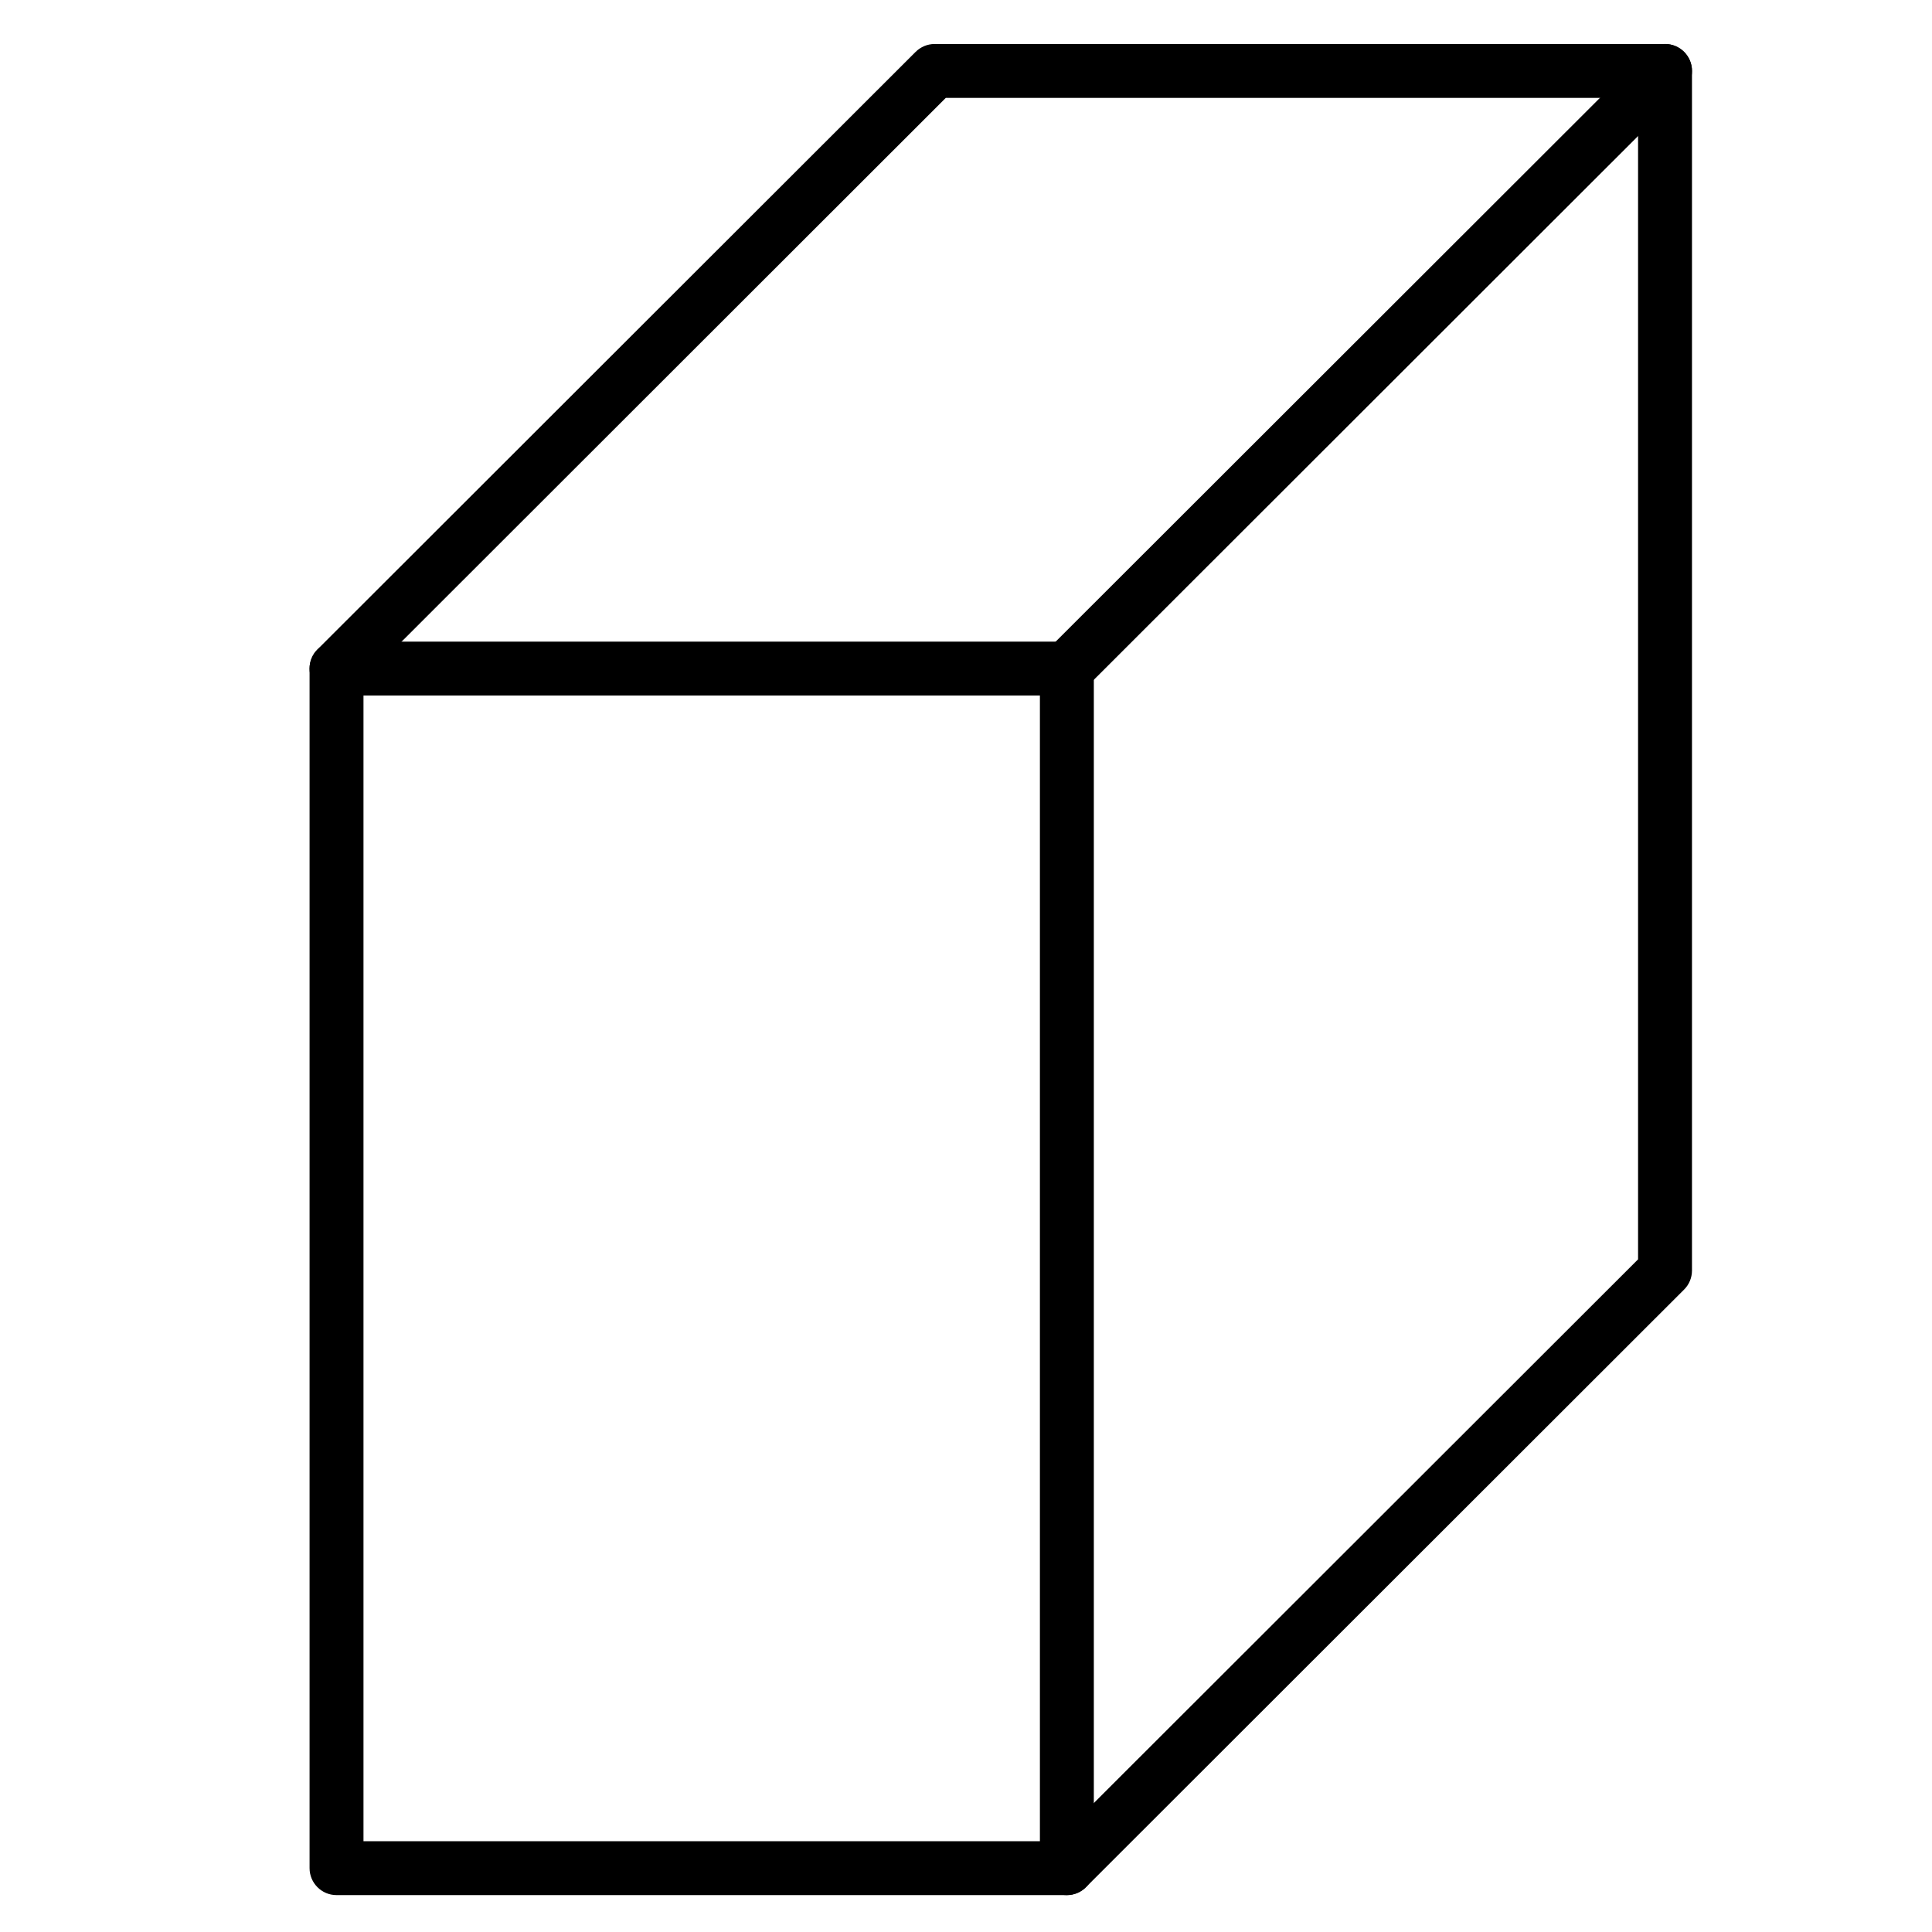 <?xml version="1.0" encoding="UTF-8"?>
<svg id="Ebene_1" data-name="Ebene 1" xmlns="http://www.w3.org/2000/svg" viewBox="0 0 430 430">
  <defs>
    <style>
      .cls-1 {
        stroke-width: 0px;
      }
    </style>
  </defs>
  <g id="Stroke-186">
    <path class="cls-1" d="m237.45,154.8c-1.54,0-3.07-.59-4.24-1.76-2.34-2.34-2.34-6.14,0-8.49L366.34,11.55c2.35-2.34,6.15-2.34,8.49,0,2.34,2.34,2.34,6.14,0,8.49l-133.13,133.01c-1.17,1.17-2.71,1.76-4.24,1.76Z"/>
  </g>
  <g id="Stroke-187">
    <path class="cls-1" d="m237.45,421.79H74.9c-3.31,0-6-2.69-6-6V148.8c0-3.31,2.69-6,6-6h162.55c3.31,0,6,2.69,6,6v266.99c0,3.31-2.69,6-6,6Zm-156.55-12h150.55v-254.99H80.9v254.99Z"/>
  </g>
  <g id="Stroke-188">
    <path class="cls-1" d="m237.45,421.79c-1.54,0-3.07-.59-4.25-1.76-2.34-2.34-2.34-6.14,0-8.49l131.38-131.25V21.79h-154.08L79.14,153.04c-2.34,2.34-6.14,2.34-8.49,0-2.34-2.34-2.34-6.14,0-8.49L203.78,11.55c1.13-1.12,2.65-1.76,4.24-1.76h162.56c3.31,0,6,2.69,6,6v266.99c0,1.59-.63,3.12-1.76,4.24l-133.13,133.01c-1.17,1.17-2.71,1.76-4.24,1.76Z"/>
  </g>
</svg>